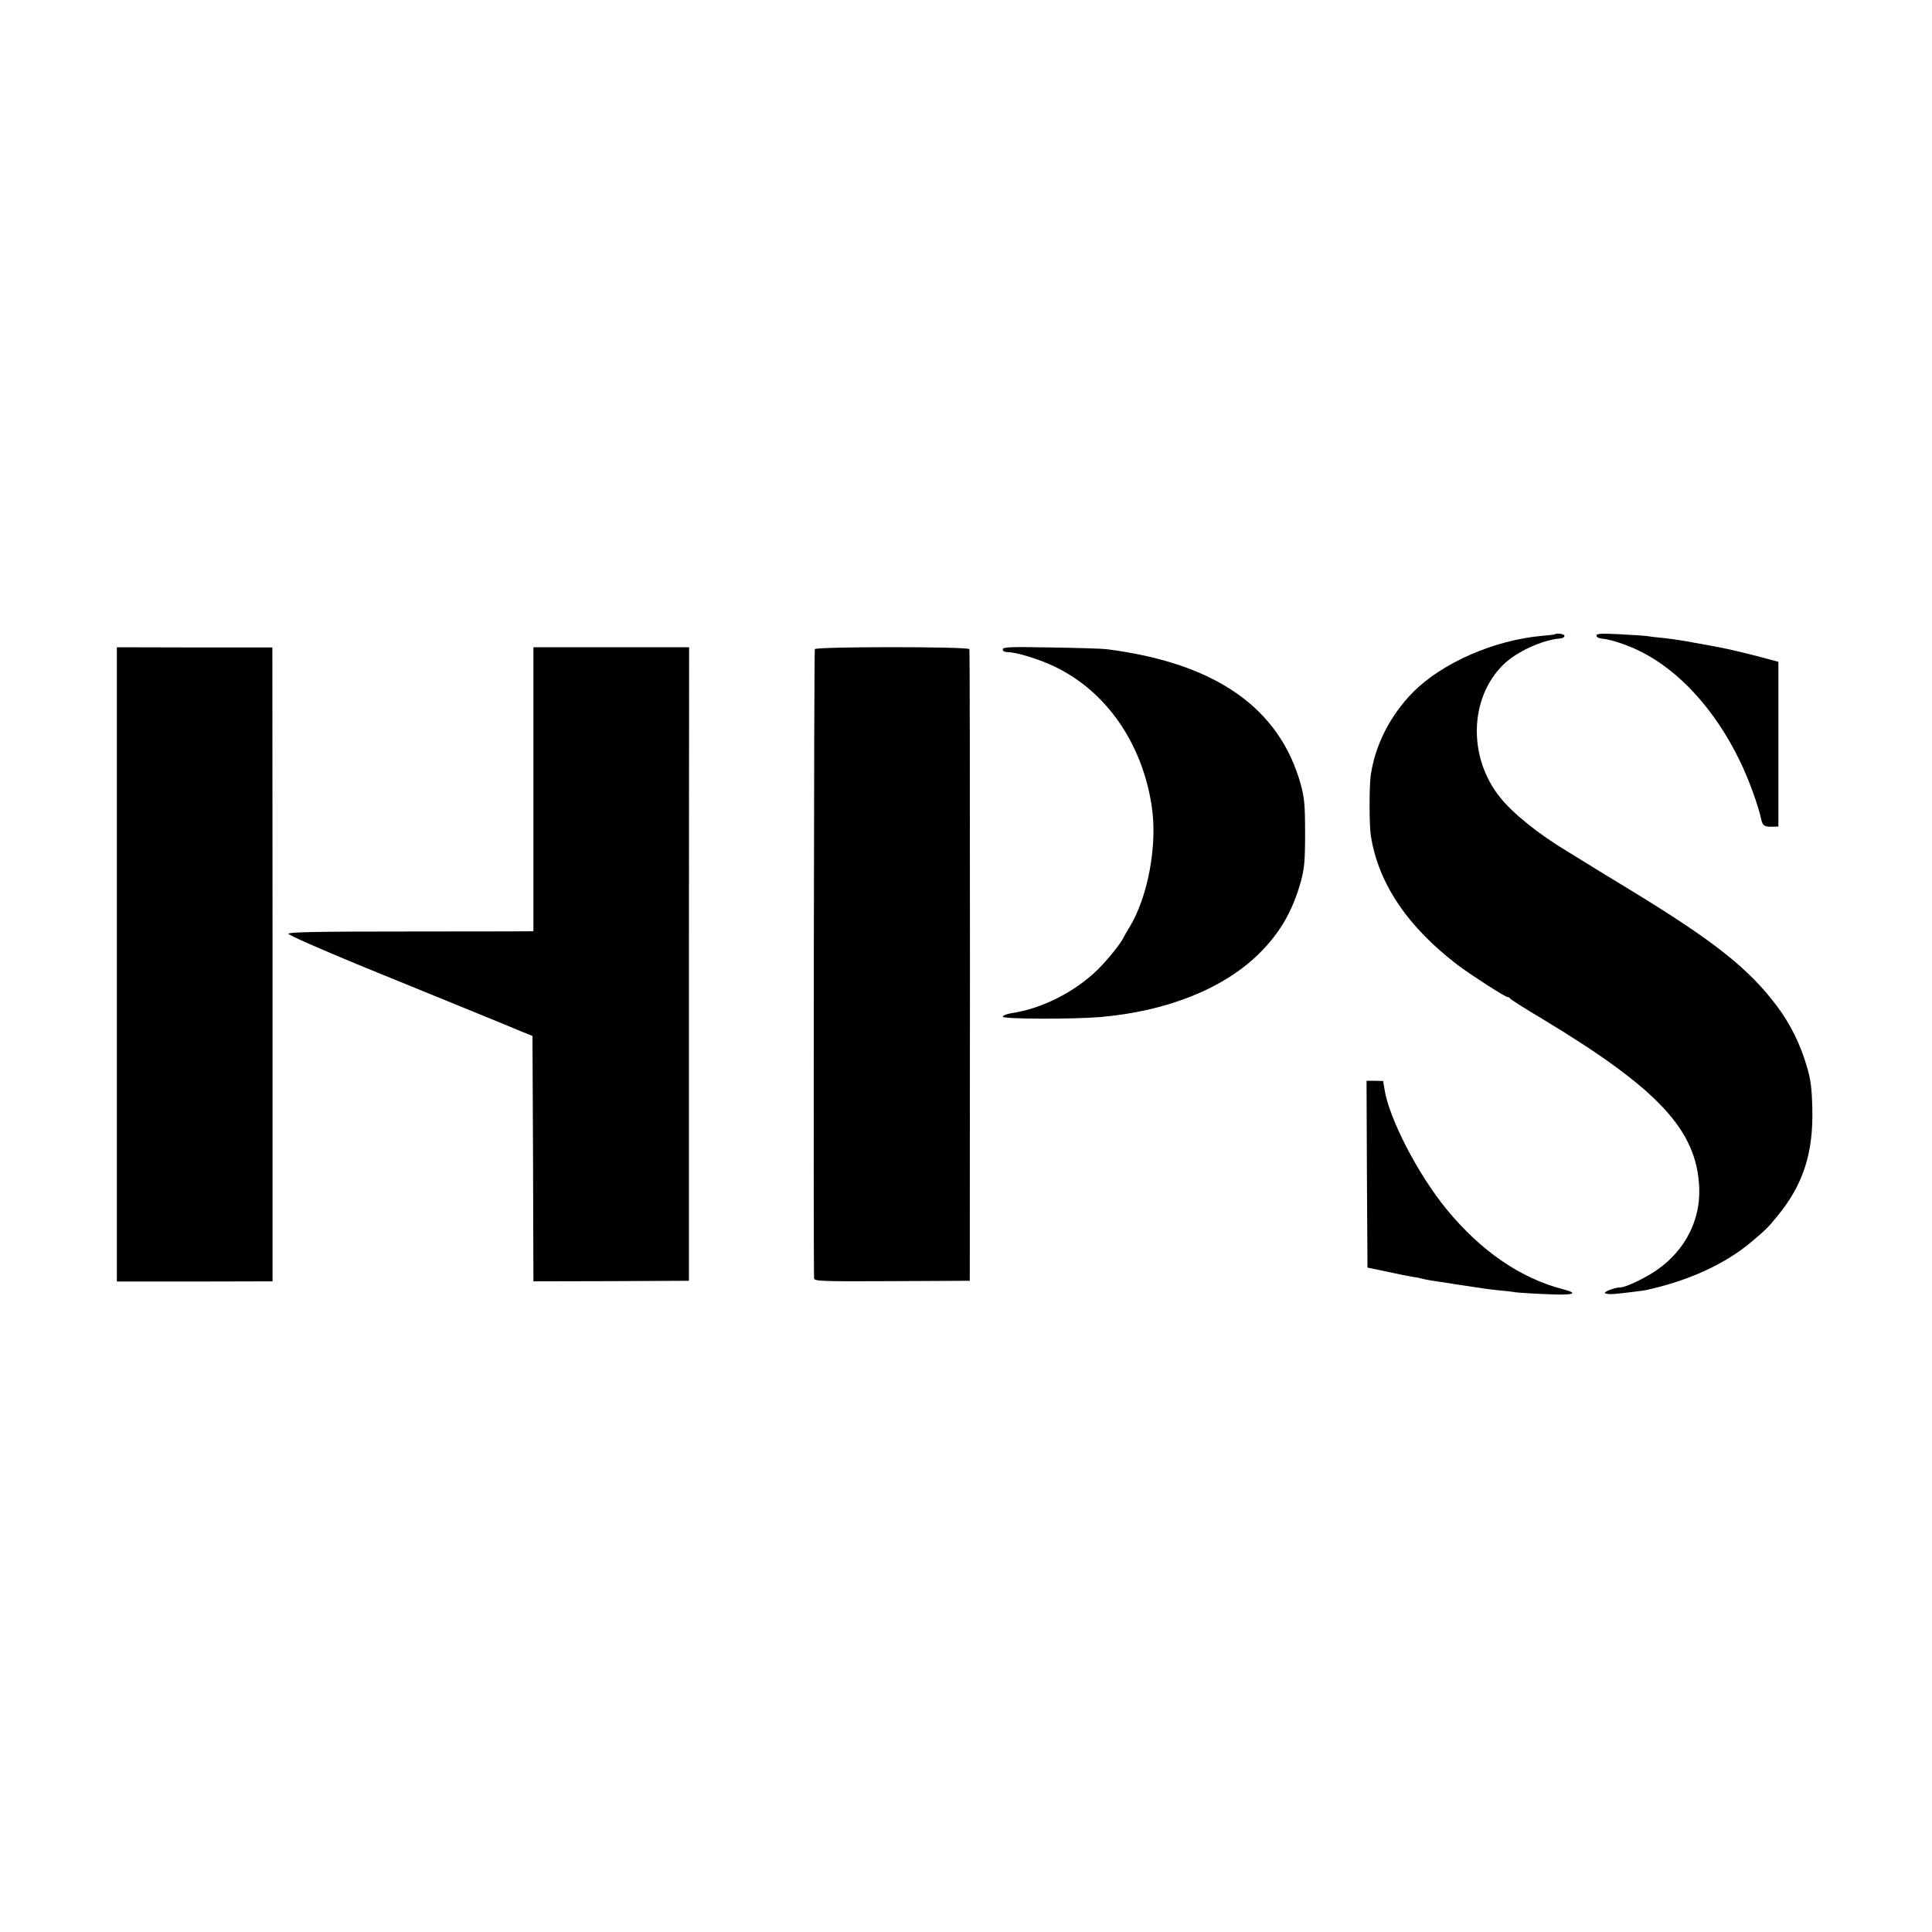 <?xml version="1.0" standalone="no"?>
<!DOCTYPE svg PUBLIC "-//W3C//DTD SVG 20010904//EN"
 "http://www.w3.org/TR/2001/REC-SVG-20010904/DTD/svg10.dtd">
<svg version="1.0" xmlns="http://www.w3.org/2000/svg"
 width="1025pt" height="1025pt" viewBox="0 0 1025 1025"
 preserveAspectRatio="xMidYMid meet">
<g transform="translate(0,1025) scale(0.1,-0.1)"
fill="#000000" stroke="none">
<path d="M8247 6884 c-1 -1 -29 -4 -62 -7 -257 -22 -535 -144 -690 -301 -121
-124 -200 -280 -223 -441 -8 -61 -8 -265 1 -320 40 -253 195 -482 462 -686 71
-53 251 -169 264 -169 5 0 11 -3 13 -8 2 -4 77 -52 168 -106 619 -373 823
-592 835 -898 7 -170 -74 -329 -219 -432 -58 -42 -170 -96 -198 -96 -29 0 -88
-22 -83 -30 3 -5 25 -7 49 -5 38 3 151 17 166 20 227 49 424 139 565 259 78
66 83 71 136 136 136 165 190 334 184 570 -3 110 -8 152 -30 225 -34 116 -86
221 -156 315 -152 203 -335 348 -799 630 -102 62 -210 128 -240 147 -30 19
-64 39 -75 46 -154 93 -287 200 -357 287 -170 212 -163 526 17 703 69 69 209
133 305 140 11 1 20 7 20 14 0 10 -42 16 -53 7z"/>
<path d="M8470 6878 c0 -8 12 -15 28 -16 46 -4 133 -32 203 -67 209 -103 400
-313 531 -585 44 -89 97 -236 112 -307 8 -35 17 -40 61 -39 l30 1 0 437 0 437
-75 20 c-81 22 -200 50 -240 57 -14 3 -70 13 -125 23 -55 11 -131 22 -168 26
-37 3 -76 8 -86 10 -9 2 -74 6 -144 10 -103 5 -127 4 -127 -7z"/>
<path d="M620 5133 l0 -1682 413 0 413 1 0 1681 -1 1682 -412 0 -413 1 0
-1683z"/>
<path d="M2830 6063 l0 -753 -22 -1 c-13 0 -305 -1 -650 -1 -474 0 -628 -3
-628 -12 0 -7 174 -83 387 -171 214 -87 480 -196 593 -242 113 -46 230 -94
260 -107 l55 -22 3 -651 2 -651 413 1 412 2 0 1680 1 1681 -413 0 -413 0 0
-753z"/>
<path d="M4323 6806 c-5 -7 -8 -3250 -4 -3338 1 -15 33 -17 414 -15 l412 2 1
1670 c0 919 -1 1675 -3 1681 -5 14 -812 14 -820 0z"/>
<path d="M5320 6805 c0 -10 10 -15 28 -15 45 0 168 -38 248 -77 274 -131 466
-409 515 -745 30 -204 -21 -477 -119 -638 -12 -19 -25 -42 -29 -50 -15 -34
-88 -124 -141 -176 -122 -118 -294 -205 -454 -229 -27 -4 -48 -13 -48 -19 0
-13 369 -14 515 -2 353 30 653 149 842 334 112 109 181 228 225 387 18 68 22
106 22 255 0 149 -4 187 -22 255 -113 410 -452 647 -1032 721 -25 3 -159 7
-297 9 -217 4 -253 2 -253 -10z"/>
<path d="M7252 4021 l3 -496 105 -22 c58 -13 120 -25 139 -28 18 -2 41 -7 50
-10 9 -2 30 -7 46 -9 17 -2 75 -11 130 -20 151 -23 165 -25 230 -32 33 -3 71
-7 85 -10 14 -2 87 -7 163 -10 144 -7 179 3 90 26 -224 57 -437 203 -618 424
-153 186 -307 485 -330 639 l-7 42 -44 1 -44 0 2 -495z"/>
</g>
</svg>
